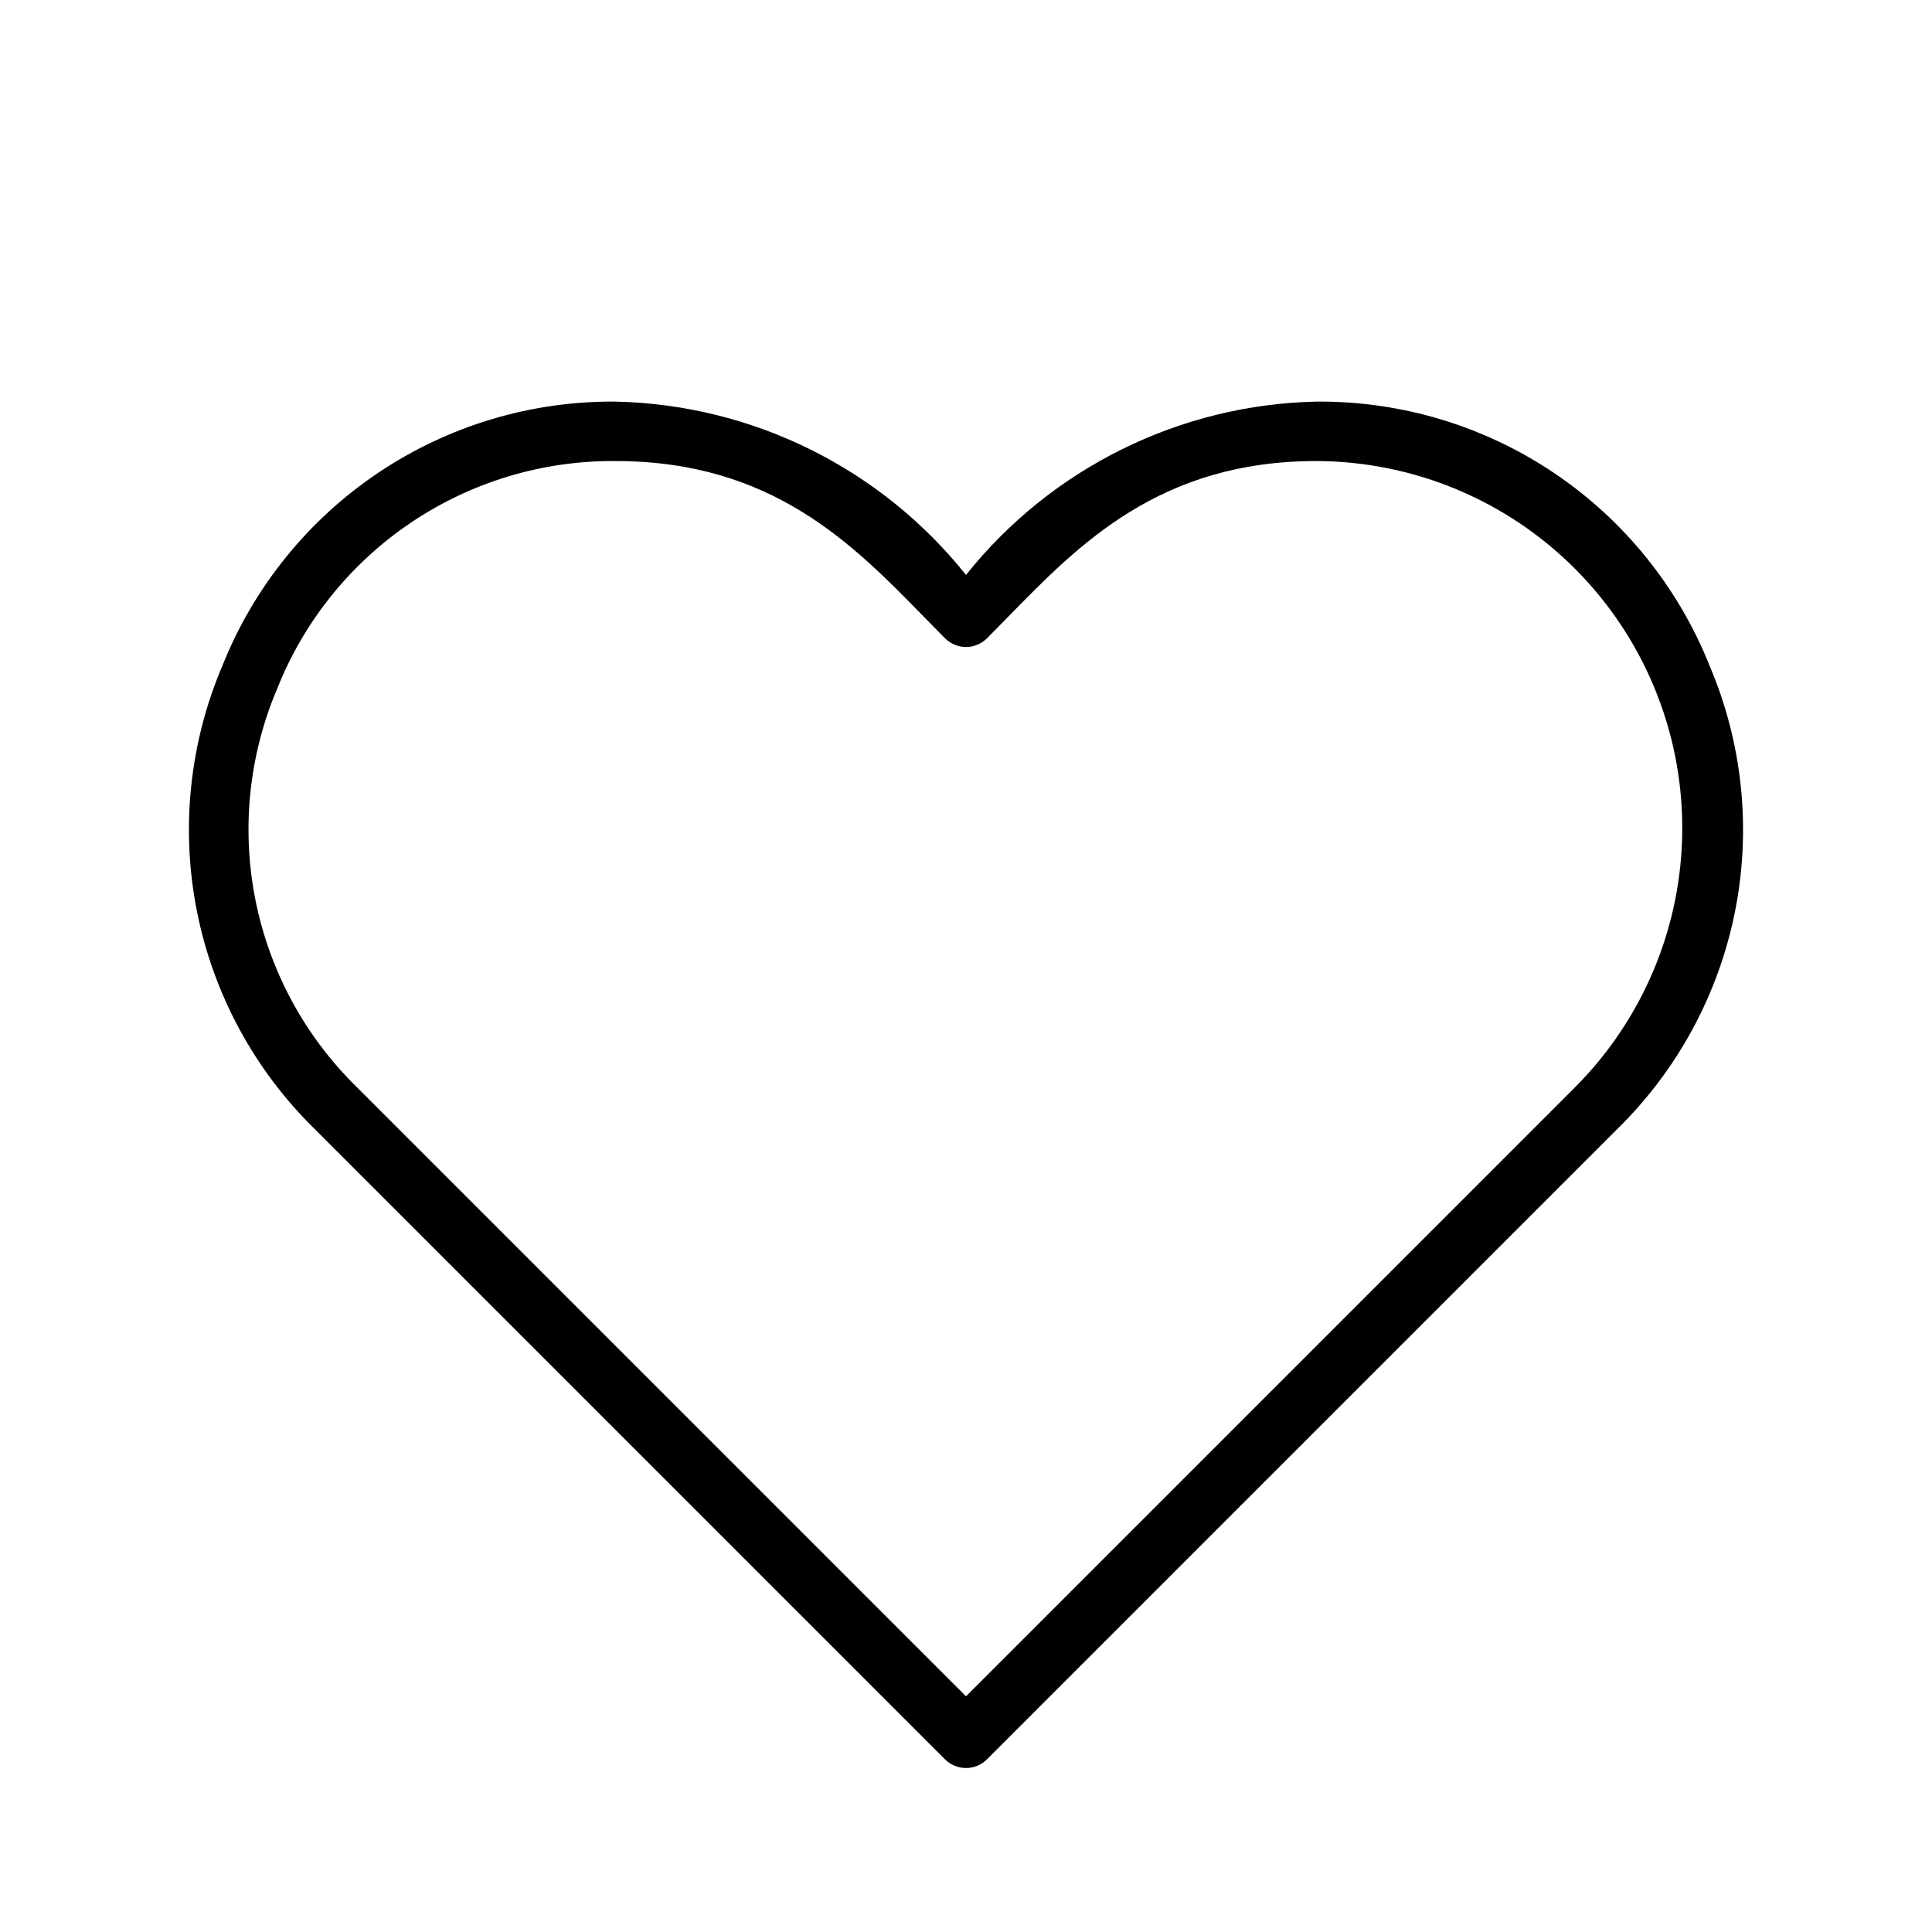 <?xml version="1.0" encoding="UTF-8"?>
<!-- Uploaded to: ICON Repo, www.iconrepo.com, Generator: ICON Repo Mixer Tools -->
<svg fill="#000000" width="800px" height="800px" version="1.1" viewBox="144 144 512 512" xmlns="http://www.w3.org/2000/svg">
 <path d="m394.43 610.24c3.074 3.07 8.055 3.07 11.129 0l167.05-167.05c15.961-15.637 26.832-35.73 31.188-57.648 4.359-21.922 1.996-44.645-6.773-65.199-8.301-20.781-22.684-38.574-41.262-51.051-18.582-12.473-40.496-19.051-62.875-18.863-36.242 0.777-70.27 17.605-92.887 45.934-22.621-28.328-56.648-45.156-92.891-45.934-22.379-0.184-44.293 6.391-62.875 18.863-18.578 12.477-32.961 30.27-41.262 51.055-8.77 20.555-11.129 43.277-6.773 65.195 4.356 21.922 15.227 42.012 31.188 57.652zm-176.92-283.86c7.137-17.891 19.508-33.207 35.496-43.945 15.984-10.742 34.84-16.406 54.102-16.254 41.449 0 62.867 21.953 81.766 41.32l5.566 5.652-0.004-0.004c3.074 3.074 8.059 3.074 11.133 0l5.566-5.652c18.891-19.363 40.309-41.316 81.75-41.316 25.734 0.086 50.383 10.367 68.551 28.59 18.164 18.223 28.371 42.906 28.379 68.637 0.008 25.73-10.184 50.418-28.34 68.652-195.23 195.23-117.82 117.83-161.48 161.48l-161.48-161.48c-13.734-13.453-23.086-30.742-26.832-49.598-3.746-18.859-1.715-38.406 5.828-56.09z"/>
</svg>